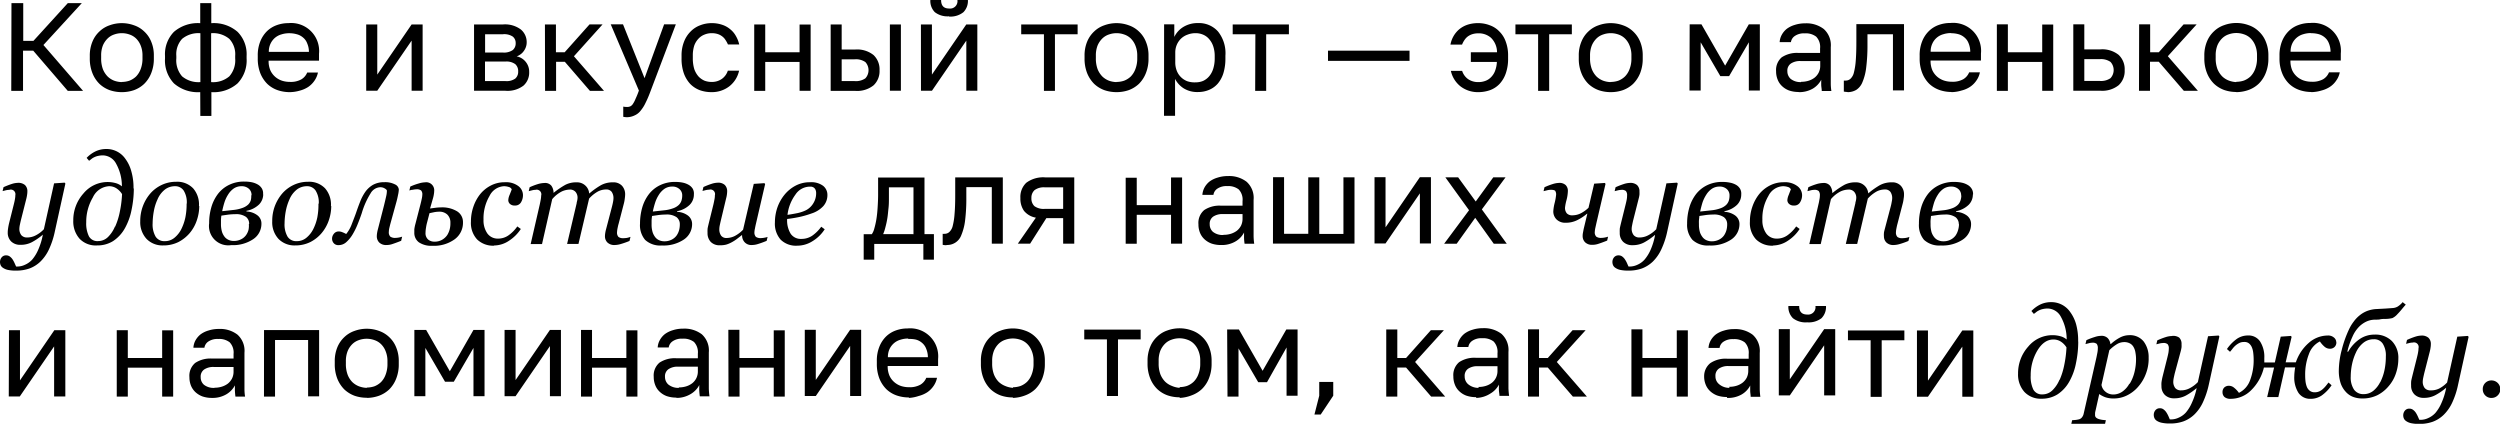 <?xml version="1.0" encoding="UTF-8"?> <svg xmlns="http://www.w3.org/2000/svg" id="Слой_1" data-name="Слой 1" viewBox="0 0 490.57 83.16"> <title>Кофе</title> <path d="M291.63,344.37h2.31v7.4h2l6.74-7.4h2.75l-7.53,8.21,7.78,9h-3l-6.78-7.89h-2v7.89h-2.31Zm21.66,17.46a7.26,7.26,0,0,1-2.39-.39,5.84,5.84,0,0,1-2-1.23,6.14,6.14,0,0,1-1.38-2.1,7.69,7.69,0,0,1-.52-2.92v-.49a7.07,7.07,0,0,1,.52-2.78,5.58,5.58,0,0,1,1.38-2,5.36,5.36,0,0,1,2-1.21,7,7,0,0,1,4.77,0,5.28,5.28,0,0,1,2,1.21,5.46,5.46,0,0,1,1.38,2,6.89,6.89,0,0,1,.52,2.78v.49a7.5,7.5,0,0,1-.52,2.92,6,6,0,0,1-1.38,2.1,5.74,5.74,0,0,1-2,1.23A7.24,7.24,0,0,1,313.29,361.83Zm0-2a4.71,4.71,0,0,0,1.47-.24,4,4,0,0,0,1.31-.82,4.18,4.18,0,0,0,.91-1.45,5.74,5.74,0,0,0,.36-2.16v-.49a5.1,5.1,0,0,0-.36-2,4,4,0,0,0-.91-1.38,3.44,3.44,0,0,0-1.31-.78,4.48,4.48,0,0,0-2.95,0,3.33,3.33,0,0,0-1.3.78,4.26,4.26,0,0,0-.94,1.38,5.3,5.3,0,0,0-.34,2v.49a6,6,0,0,0,.34,2.16,4.38,4.38,0,0,0,.94,1.45,3.83,3.83,0,0,0,1.3.82A4.73,4.73,0,0,0,313.29,359.86Zm15.38,2a7.14,7.14,0,0,1-5.16-1.72,6.55,6.55,0,0,1-1.75-4.9v-.49a6.25,6.25,0,0,1,1.75-4.72,7.18,7.18,0,0,1,5.16-1.7v-3.93h2.17v3.93A7.11,7.11,0,0,1,336,350a6.22,6.22,0,0,1,1.77,4.72v.49a6.52,6.52,0,0,1-1.77,4.9,7.08,7.08,0,0,1-5.14,1.72v4.67h-2.17Zm6.86-7.11a4.41,4.41,0,0,0-1.15-3.34,4.94,4.94,0,0,0-3.57-1.11v9.59a4.9,4.9,0,0,0,3.57-1.13,4.74,4.74,0,0,0,1.15-3.52Zm-11.55.49a4.77,4.77,0,0,0,1.13,3.52,5,5,0,0,0,3.59,1.13v-9.59a5,5,0,0,0-3.59,1.11,4.44,4.44,0,0,0-1.13,3.34Zm22.26,6.62a7.3,7.3,0,0,1-2.39-.39,5.64,5.64,0,0,1-2-1.21,6.24,6.24,0,0,1-1.38-2.09,7.82,7.82,0,0,1-.51-2.95v-.49a7.24,7.24,0,0,1,.49-2.81,5.88,5.88,0,0,1,1.3-2,5.36,5.36,0,0,1,1.92-1.2,6.68,6.68,0,0,1,2.31-.4,5.49,5.49,0,0,1,6,6v1.37h-9.89a4.52,4.52,0,0,0,.37,1.95,3.81,3.81,0,0,0,1,1.28,3.93,3.93,0,0,0,1.3.71,5.06,5.06,0,0,0,1.48.22,4.26,4.26,0,0,0,2.26-.49,2.77,2.77,0,0,0,1.16-1.35h2.11a4.26,4.26,0,0,1-.71,1.64,4.57,4.57,0,0,1-1.23,1.21,5.6,5.6,0,0,1-1.65.71A7.16,7.16,0,0,1,346.24,361.83Zm-.12-11.56a4.91,4.91,0,0,0-1.48.22,3.4,3.4,0,0,0-1.28.66,3.48,3.48,0,0,0-.88,1.14,3.61,3.61,0,0,0-.35,1.64H350a4.19,4.19,0,0,0-.35-1.69,2.6,2.6,0,0,0-.81-1.13,3,3,0,0,0-1.23-.64A5.38,5.38,0,0,0,346.12,350.27Zm15.12-1.72h2.17v9.84l6.74-9.84h2.16v13h-2.16v-9.83l-6.74,9.83h-2.17Zm21.16,0h5.66a5.16,5.16,0,0,1,3.54,1,3.22,3.22,0,0,1,1.13,2.55,2.64,2.64,0,0,1-.15.86,2.7,2.7,0,0,1-.41.79,2.51,2.51,0,0,1-.62.64,2.6,2.6,0,0,1-.79.42,3,3,0,0,1,1.82,1.13,3,3,0,0,1,.64,1.92,3.41,3.41,0,0,1-1.13,2.7,5.16,5.16,0,0,1-3.54,1H382.4Zm6.15,11.11a2.94,2.94,0,0,0,1.94-.49,1.75,1.75,0,0,0,.57-1.4,1.8,1.8,0,0,0-.57-1.43,2.88,2.88,0,0,0-1.94-.51h-4v3.83Zm-.49-5.6a3,3,0,0,0,1.94-.49,1.7,1.7,0,0,0,.57-1.36,1.58,1.58,0,0,0-.57-1.28,3,3,0,0,0-1.94-.46h-3.49v3.59Zm8.25-5.51h2.16V354h1.72l4.87-5.46h2.56L402,354.79l5.9,6.79h-2.76l-4.92-5.7h-1.72v5.7h-2.16Zm16.11,18.2a3.65,3.65,0,0,1-.74-.08v-2a3.64,3.64,0,0,0,.74.07,1.59,1.59,0,0,0,.64-.12,1.31,1.31,0,0,0,.51-.47,5.06,5.06,0,0,0,.52-1,16.85,16.85,0,0,0,.66-1.63l-5.53-13h2.41l4.23,10.57,3.84-10.57H422l-4.92,13c-.34.92-.67,1.71-1,2.36a7.13,7.13,0,0,1-1,1.6,3,3,0,0,1-1.16.91A3.52,3.52,0,0,1,412.42,366.75Zm16.6-4.92a6.84,6.84,0,0,1-2.34-.39,5.25,5.25,0,0,1-1.87-1.23,6.2,6.2,0,0,1-1.25-2.1,8.62,8.62,0,0,1-.44-2.92v-.49a7.26,7.26,0,0,1,.49-2.78,5.69,5.69,0,0,1,1.3-2,5.07,5.07,0,0,1,1.87-1.21,6.14,6.14,0,0,1,2.24-.42,6.23,6.23,0,0,1,2.06.32,4.68,4.68,0,0,1,1.6.89,4.43,4.43,0,0,1,1.11,1.33,5.72,5.72,0,0,1,.64,1.64h-2.21a5.43,5.43,0,0,0-.47-.86,2.55,2.55,0,0,0-.64-.71,2.89,2.89,0,0,0-.89-.47,3.9,3.9,0,0,0-1.2-.17,3.61,3.61,0,0,0-1.38.27,3.15,3.15,0,0,0-1.18.79,3.89,3.89,0,0,0-.84,1.35,6.3,6.3,0,0,0-.29,2v.49a7.24,7.24,0,0,0,.29,2.16,4.4,4.4,0,0,0,.84,1.45,3.64,3.64,0,0,0,1.18.82,4,4,0,0,0,1.38.24,3.4,3.4,0,0,0,2-.59,3.16,3.16,0,0,0,1.18-1.62h2.21a5.32,5.32,0,0,1-1.92,3.07A5.58,5.58,0,0,1,429,361.83Zm8.36-13.28h2.16V354h6.74v-5.43h2.17v13h-2.17V355.9h-6.74v5.68h-2.16Zm15,0h2.16v4.92h2.64a5.14,5.14,0,0,1,3.61,1.08,3.85,3.85,0,0,1,1.18,3,3.78,3.78,0,0,1-1.18,2.95,5.14,5.14,0,0,1-3.61,1.08h-4.8Zm4.67,11.11a3.26,3.26,0,0,0,2.14-.54,2.36,2.36,0,0,0,0-3.19,3.26,3.26,0,0,0-2.14-.54h-2.51v4.27ZM464,348.55h2.16v13H464Zm6.09,0h2.16v9.84l6.74-9.84h2.17v13H479v-9.83l-6.74,9.83h-2.16Zm5.53-1.6a4.07,4.07,0,0,1-2.8-.81,3.14,3.14,0,0,1-.88-2.39h2.11c0,1.12.52,1.67,1.57,1.67a1.45,1.45,0,0,0,1.63-1.67h2.06a3.14,3.14,0,0,1-.88,2.39A4.08,4.08,0,0,1,475.62,347Zm18.61,3.52h-4.46v-1.92h11.07v1.92h-4.45v11.11h-2.16Zm14.25,11.36a7.3,7.3,0,0,1-2.39-.39,5.84,5.84,0,0,1-2-1.23,6.29,6.29,0,0,1-1.38-2.1,7.69,7.69,0,0,1-.51-2.92v-.49a7.07,7.07,0,0,1,.51-2.78,5.71,5.71,0,0,1,1.38-2,5.36,5.36,0,0,1,2-1.21,7,7,0,0,1,4.77,0,5.4,5.4,0,0,1,2,1.21,5.56,5.56,0,0,1,1.37,2,6.89,6.89,0,0,1,.52,2.78v.49a7.5,7.5,0,0,1-.52,2.92,6.12,6.12,0,0,1-1.37,2.1,5.88,5.88,0,0,1-2,1.23A7.24,7.24,0,0,1,508.48,361.83Zm0-2a4.71,4.71,0,0,0,1.47-.24,4,4,0,0,0,1.31-.82,4.18,4.18,0,0,0,.91-1.45,5.73,5.73,0,0,0,.37-2.16v-.49a5.1,5.1,0,0,0-.37-2,4,4,0,0,0-.91-1.38,3.44,3.44,0,0,0-1.31-.78,4.45,4.45,0,0,0-1.47-.25,4.51,4.51,0,0,0-1.48.25,3.4,3.4,0,0,0-1.3.78,4.26,4.26,0,0,0-.94,1.38,5.3,5.3,0,0,0-.34,2v.49a6,6,0,0,0,.34,2.16,4.38,4.38,0,0,0,.94,1.45,3.93,3.93,0,0,0,1.3.82A4.77,4.77,0,0,0,508.48,359.86Zm9.33-11.31h2V351a4.68,4.68,0,0,1,1.84-2,5.33,5.33,0,0,1,2.78-.72,5,5,0,0,1,3.94,1.63,6.81,6.81,0,0,1,1.47,4.77v.49a9.83,9.83,0,0,1-.39,2.92,5.86,5.86,0,0,1-1.11,2.07,4.61,4.61,0,0,1-1.72,1.23,5.48,5.48,0,0,1-2.19.42,5,5,0,0,1-2.8-.74,4.81,4.81,0,0,1-1.67-1.84v7.25h-2.17ZM524,359.91a3.83,3.83,0,0,0,1.48-.29,3.5,3.5,0,0,0,1.18-.91,4.26,4.26,0,0,0,.79-1.48,6.65,6.65,0,0,0,.29-2v-.49a5.88,5.88,0,0,0-.29-1.9,4.06,4.06,0,0,0-.79-1.4,3.08,3.08,0,0,0-1.18-.88,3.66,3.66,0,0,0-1.48-.3,4.25,4.25,0,0,0-1.62.3,3.53,3.53,0,0,0-1.26.78,3.65,3.65,0,0,0-.81,1.18A3.83,3.83,0,0,0,520,354v2a4.45,4.45,0,0,0,.29,1.62,3.6,3.6,0,0,0,2.07,2.07A4.45,4.45,0,0,0,524,359.91Zm11.72-9.44h-4.45v-1.92H542.3v1.92h-4.46v11.11h-2.16Zm14.25,3.22h16v2h-16Zm29.52,8.14a5.58,5.58,0,0,1-3.49-1.11,5.32,5.32,0,0,1-1.92-3.07h2.21a3.18,3.18,0,0,0,1.16,1.62,3.48,3.48,0,0,0,2,.59,3.9,3.9,0,0,0,1.35-.22,2.89,2.89,0,0,0,1.11-.69,3.52,3.52,0,0,0,.81-1.2,5.7,5.7,0,0,0,.39-1.85H578V354h5.14a4,4,0,0,0-1.18-2.83,3.62,3.62,0,0,0-2.48-.88,3.9,3.9,0,0,0-1.2.17,3.13,3.13,0,0,0-.91.47,2.9,2.9,0,0,0-.64.71,4.13,4.13,0,0,0-.45.86H574a5.15,5.15,0,0,1,1.72-3,5.08,5.08,0,0,1,1.6-.89,6.5,6.5,0,0,1,2.09-.32,6.17,6.17,0,0,1,2.31.42,4.76,4.76,0,0,1,1.87,1.21,5.23,5.23,0,0,1,1.26,2,7.68,7.68,0,0,1,.46,2.78v.49a8.62,8.62,0,0,1-.44,2.92,5.86,5.86,0,0,1-1.23,2.1,4.92,4.92,0,0,1-1.87,1.23A6.91,6.91,0,0,1,579.45,361.83Zm11.71-11.36h-4.45v-1.92h11.07v1.92h-4.45v11.11h-2.17Zm14.25,11.36a7.24,7.24,0,0,1-2.38-.39,5.88,5.88,0,0,1-2-1.23,6.12,6.12,0,0,1-1.37-2.1,7.5,7.5,0,0,1-.52-2.92v-.49a6.89,6.89,0,0,1,.52-2.78,5.56,5.56,0,0,1,1.37-2,5.4,5.4,0,0,1,2-1.21,7,7,0,0,1,4.77,0,5.36,5.36,0,0,1,2,1.21,5.71,5.71,0,0,1,1.38,2,7.07,7.07,0,0,1,.51,2.78v.49a7.69,7.69,0,0,1-.51,2.92,6.29,6.29,0,0,1-1.38,2.1,5.84,5.84,0,0,1-2,1.23A7.3,7.3,0,0,1,605.41,361.83Zm0-2a4.77,4.77,0,0,0,1.48-.24,3.93,3.93,0,0,0,1.3-.82,4,4,0,0,0,.91-1.45,5.54,5.54,0,0,0,.37-2.16v-.49a4.93,4.93,0,0,0-.37-2,3.91,3.91,0,0,0-.91-1.38,3.4,3.4,0,0,0-1.3-.78,4.51,4.51,0,0,0-1.48-.25,4.45,4.45,0,0,0-1.47.25,3.37,3.37,0,0,0-1.31.78,4.24,4.24,0,0,0-.93,1.38,5.29,5.29,0,0,0-.35,2v.49a6,6,0,0,0,.35,2.16,4.37,4.37,0,0,0,.93,1.45,3.87,3.87,0,0,0,1.31.82A4.71,4.71,0,0,0,605.41,359.86Zm15.49-11.31h2.31l4.65,8.11,4.65-8.11h2.16v13h-2.16v-9.47l-3.87,6.64h-1.72l-3.86-6.64v9.47H620.9Zm21.41,13.28a5.69,5.69,0,0,1-1.92-.3,4,4,0,0,1-1.37-.86,3.41,3.41,0,0,1-.86-1.28,4.25,4.25,0,0,1-.3-1.62A3.3,3.3,0,0,1,639,355a5.4,5.4,0,0,1,3.3-.86h4.23v-.89a2.9,2.9,0,0,0-.77-2.31,3.3,3.3,0,0,0-2.23-.64,3.11,3.11,0,0,0-2,.54,1.76,1.76,0,0,0-.72,1.18H638.6a3.3,3.3,0,0,1,.42-1.45,3.87,3.87,0,0,1,1-1.18,5,5,0,0,1,1.57-.76,6.44,6.44,0,0,1,2-.3,5.59,5.59,0,0,1,3.66,1.11,4.25,4.25,0,0,1,1.38,3.56v7.11q0,.76.12,1.5h-1.89c0-.37-.08-.73-.1-1.05s0-.73,0-1.16a4.42,4.42,0,0,1-1.67,1.75A5.33,5.33,0,0,1,642.31,361.83Zm.47-2a4.75,4.75,0,0,0,1.43-.2,3.88,3.88,0,0,0,1.2-.61,3,3,0,0,0,.81-1,3,3,0,0,0,.3-1.38v-.88h-3.86a3.2,3.2,0,0,0-1.9.49,1.68,1.68,0,0,0-.69,1.5,2,2,0,0,0,.64,1.5A3.08,3.08,0,0,0,642.78,359.86Zm9.11,2a3.72,3.72,0,0,1-.74-.08v-2.16a1.7,1.7,0,0,0,.37,0,1.36,1.36,0,0,0,.93-.35,2.41,2.41,0,0,0,.67-1.2,13.06,13.06,0,0,0,.37-2.34c.08-1,.12-2.23.12-3.74v-3.44H663v13h-2.17V350.47h-5v2a35.06,35.06,0,0,1-.25,4.53,10.41,10.41,0,0,1-.74,2.88,3.21,3.21,0,0,1-1.2,1.5A3.31,3.31,0,0,1,651.89,361.83Zm20.41,0a7.24,7.24,0,0,1-2.38-.39,5.68,5.68,0,0,1-2-1.21,6.08,6.08,0,0,1-1.37-2.09,7.62,7.62,0,0,1-.52-2.95v-.49a7.24,7.24,0,0,1,.49-2.81,5.75,5.75,0,0,1,1.31-2,5.24,5.24,0,0,1,1.91-1.2,6.7,6.7,0,0,1,2.32-.4,5.48,5.48,0,0,1,6,6v1.37h-9.89a4.68,4.68,0,0,0,.37,1.95,3.81,3.81,0,0,0,1,1.28,4,4,0,0,0,1.31.71,5,5,0,0,0,1.47.22,4.26,4.26,0,0,0,2.26-.49,2.77,2.77,0,0,0,1.16-1.35h2.11a4.12,4.12,0,0,1-.71,1.64,4.57,4.57,0,0,1-1.23,1.21,5.38,5.38,0,0,1-1.65.71A7.11,7.11,0,0,1,672.3,361.83Zm-.12-11.56a4.91,4.91,0,0,0-1.48.22,3.32,3.32,0,0,0-2.16,1.8,3.61,3.61,0,0,0-.35,1.64H676a4.37,4.37,0,0,0-.34-1.69,2.7,2.7,0,0,0-.82-1.13,3,3,0,0,0-1.23-.64A5.38,5.38,0,0,0,672.18,350.27Zm9-1.72h2.16V354h6.74v-5.43h2.16v13h-2.16V355.9h-6.74v5.68h-2.16Zm15,0h2.16v4.92h3.13a5.14,5.14,0,0,1,3.61,1.08,3.85,3.85,0,0,1,1.18,3,3.78,3.78,0,0,1-1.18,2.95,5.14,5.14,0,0,1-3.61,1.08h-5.29Zm5.16,11.11a3.26,3.26,0,0,0,2.14-.54,2.36,2.36,0,0,0,0-3.19,3.26,3.26,0,0,0-2.14-.54h-3v4.27Zm7.76-11.11h2.16V354H713l4.86-5.46h2.56l-5.65,6.24,5.9,6.79h-2.76l-4.91-5.7h-1.73v5.7h-2.16Zm19.08,13.28a7.26,7.26,0,0,1-2.39-.39,5.84,5.84,0,0,1-2-1.23,6.14,6.14,0,0,1-1.38-2.1,7.69,7.69,0,0,1-.52-2.92v-.49a7.07,7.07,0,0,1,.52-2.78,5.58,5.58,0,0,1,1.38-2,5.36,5.36,0,0,1,2-1.21,7,7,0,0,1,4.77,0,5.28,5.28,0,0,1,2,1.21,5.46,5.46,0,0,1,1.38,2,6.89,6.89,0,0,1,.52,2.78v.49a7.5,7.5,0,0,1-.52,2.92,6,6,0,0,1-1.38,2.1,5.74,5.74,0,0,1-2,1.23A7.24,7.24,0,0,1,728.17,361.83Zm0-2a4.71,4.71,0,0,0,1.47-.24,4,4,0,0,0,1.31-.82,4.18,4.18,0,0,0,.91-1.45,5.74,5.74,0,0,0,.36-2.16v-.49a5.1,5.1,0,0,0-.36-2,4,4,0,0,0-.91-1.38,3.44,3.44,0,0,0-1.31-.78,4.48,4.48,0,0,0-2.95,0,3.33,3.33,0,0,0-1.3.78,4.26,4.26,0,0,0-.94,1.38,5.3,5.3,0,0,0-.34,2v.49a6,6,0,0,0,.34,2.16,4.38,4.38,0,0,0,.94,1.45,3.83,3.83,0,0,0,1.3.82A4.73,4.73,0,0,0,728.17,359.86Zm14.74,2a7.24,7.24,0,0,1-2.38-.39,5.55,5.55,0,0,1-2-1.21,6,6,0,0,1-1.38-2.09,7.62,7.62,0,0,1-.52-2.95v-.49a7.43,7.43,0,0,1,.49-2.81,5.9,5.9,0,0,1,1.31-2,5.2,5.2,0,0,1,1.92-1.2,6.6,6.6,0,0,1,2.31-.4,5.48,5.48,0,0,1,6,6v1.37h-9.88a4.68,4.68,0,0,0,.36,1.95,3.81,3.81,0,0,0,1,1.28,4,4,0,0,0,1.31.71,5,5,0,0,0,1.47.22,4.3,4.3,0,0,0,2.27-.49,2.75,2.75,0,0,0,1.15-1.35h2.12a4.13,4.13,0,0,1-.72,1.64,4.3,4.3,0,0,1-1.23,1.21,5.43,5.43,0,0,1-1.64.71A7.24,7.24,0,0,1,742.91,361.83Zm-.12-11.56a4.91,4.91,0,0,0-1.48.22,3.38,3.38,0,0,0-2.16,1.8,3.61,3.61,0,0,0-.34,1.64h7.84a4.37,4.37,0,0,0-.34-1.69,2.77,2.77,0,0,0-.81-1.13,3.15,3.15,0,0,0-1.23-.64A5.46,5.46,0,0,0,742.79,350.27Zm-445,39.57h-.07a11.94,11.94,0,0,1-2.11,1.45,4.67,4.67,0,0,1-2.27.53,2.5,2.5,0,0,1-1.82-.66,2.36,2.36,0,0,1-.67-1.75,4.65,4.65,0,0,1,.05-.69,11.36,11.36,0,0,1,.22-1.17l.94-3.75c.09-.36.16-.67.2-.94a4.3,4.3,0,0,0,.08-.78A.91.91,0,0,0,291.2,381a3.35,3.35,0,0,0-.68.09l-.63.16.18-.77a15.43,15.43,0,0,1,1.64-.64,4.4,4.4,0,0,1,1.16-.21,2,2,0,0,1,1.41.43,1.66,1.66,0,0,1,.47,1.3,3.75,3.75,0,0,1-.05.59,6.85,6.85,0,0,1-.14.74L293.47,387c-.08.34-.15.66-.21.95a4.38,4.38,0,0,0-.08.66,2,2,0,0,0,.38,1.28,1.44,1.44,0,0,0,1.16.46,3.61,3.61,0,0,0,1.7-.43,5.82,5.82,0,0,0,1.57-1.19l2-9,2.08-.14.14.18-2.07,9.4a16.05,16.05,0,0,1-1.16,3.53,8.17,8.17,0,0,1-1.66,2.37,6.15,6.15,0,0,1-2.15,1.36,7.64,7.64,0,0,1-2.63.42,7,7,0,0,1-1.62-.14,2.72,2.72,0,0,1-.95-.4,1.25,1.25,0,0,1-.47-.54,1.61,1.61,0,0,1-.12-.6,1.42,1.42,0,0,1,.32-.91,1.07,1.07,0,0,1,.9-.4,1.14,1.14,0,0,1,.75.26,2.2,2.2,0,0,1,.51.55,5.54,5.54,0,0,1,.39.73l.29.65h.29a3.43,3.43,0,0,0,1.44-.34,4.16,4.16,0,0,0,1.41-1,7.71,7.71,0,0,0,1.22-2A13,13,0,0,0,297.78,389.84Zm14.14-1.6a13.34,13.34,0,0,0,.92-2.95,21.32,21.32,0,0,0,.43-3.42,3.63,3.63,0,0,0-1.19-1.19,2.64,2.64,0,0,0-1.37-.36,3.73,3.73,0,0,0-3.17,2.2,9.45,9.45,0,0,0-1.3,4.88,5.72,5.72,0,0,0,.53,2.75,1.88,1.88,0,0,0,1.79.94,2.77,2.77,0,0,0,1.94-.79A6.18,6.18,0,0,0,311.92,388.24Zm3.66-7.49a20.55,20.55,0,0,1-.44,4.18,12.13,12.13,0,0,1-1.28,3.58,7.22,7.22,0,0,1-2.37,2.59,5.78,5.78,0,0,1-3.12.84A4.38,4.38,0,0,1,305,390.6a5.1,5.1,0,0,1-1.24-3.58,7.82,7.82,0,0,1,2-5.31,6.13,6.13,0,0,1,4.78-2.24,5.84,5.84,0,0,1,1.45.19,3.18,3.18,0,0,1,1.31.66,9.09,9.09,0,0,0-1.14-4.46,3,3,0,0,0-2.56-1.62,4.11,4.11,0,0,0-1,.11,3.19,3.19,0,0,0-.8.29,2.43,2.43,0,0,0-.53.35l-.41.31-.48-.57a6,6,0,0,1,1.79-1.3,4.82,4.82,0,0,1,2.06-.44,4.47,4.47,0,0,1,3.76,1.94,7.24,7.24,0,0,1,1.15,2.4A11.68,11.68,0,0,1,315.58,380.75Zm12.84,3.44a8.81,8.81,0,0,1-.48,2.83,7.59,7.59,0,0,1-1.39,2.49,7.28,7.28,0,0,1-2.23,1.77,6.59,6.59,0,0,1-3,.66,4.33,4.33,0,0,1-3.24-1.28,4.81,4.81,0,0,1-1.24-3.46,8.3,8.3,0,0,1,.53-3,8.17,8.17,0,0,1,1.42-2.42,6.82,6.82,0,0,1,2.22-1.69,6.53,6.53,0,0,1,2.88-.64,4.3,4.3,0,0,1,3.34,1.3A4.81,4.81,0,0,1,328.42,384.19Zm-2.45-.46a4.38,4.38,0,0,0-.61-2.56,2,2,0,0,0-1.74-.85,3.24,3.24,0,0,0-1.88.61,4.83,4.83,0,0,0-1.52,2,9.2,9.2,0,0,0-.72,2.33,13.71,13.71,0,0,0-.23,2.36,4.74,4.74,0,0,0,.59,2.6,2,2,0,0,0,1.8.88,2.9,2.9,0,0,0,1.9-.67,5.23,5.23,0,0,0,1.35-1.71,9.71,9.71,0,0,0,.79-2.3A13.31,13.31,0,0,0,326,383.73Zm15-1.83a2.87,2.87,0,0,1-.81,2,4.83,4.83,0,0,1-2.48,1.25v.13a3.77,3.77,0,0,1,2.11.72,2,2,0,0,1,.83,1.71,3.6,3.6,0,0,1-1.61,3,7.14,7.14,0,0,1-4.32,1.17,3.79,3.79,0,0,1-4.33-4.27,11.07,11.07,0,0,1,.43-3.16,7.94,7.94,0,0,1,1.3-2.62,6.14,6.14,0,0,1,2.16-1.76,6.58,6.58,0,0,1,3-.66,7,7,0,0,1,1.45.13,4,4,0,0,1,1.19.44,2.25,2.25,0,0,1,.8.76A1.92,1.92,0,0,1,341,381.9Zm-2.29.2a1.6,1.6,0,0,0-.55-1.3,2.08,2.08,0,0,0-1.41-.48,2.7,2.7,0,0,0-1.49.42,4,4,0,0,0-1.13,1.19,6.47,6.47,0,0,0-.74,1.57,17.35,17.35,0,0,0-.44,1.72l2.19-.24a7,7,0,0,0,1.79-.4,3.22,3.22,0,0,0,1.11-.65,2,2,0,0,0,.51-.81A3,3,0,0,0,338.68,382.1Zm-.47,5.62a1.68,1.68,0,0,0-.65-1.4,3.37,3.37,0,0,0-2.1-.51,11.43,11.43,0,0,0-1.46.1l-1.24.18a7.59,7.59,0,0,0-.08.87c0,.31,0,.57,0,.78a5.26,5.26,0,0,0,.22,1.59,3.22,3.22,0,0,0,.56,1,2.18,2.18,0,0,0,.78.55,2.42,2.42,0,0,0,.91.18,3.1,3.1,0,0,0,1.45-.31,2.63,2.63,0,0,0,1-.83,3.11,3.11,0,0,0,.49-1.06A4,4,0,0,0,338.21,387.72Zm16.11-3.53a8.81,8.81,0,0,1-.48,2.83,7.79,7.79,0,0,1-1.4,2.49,7.16,7.16,0,0,1-2.23,1.77,6.59,6.59,0,0,1-3,.66,4.35,4.35,0,0,1-3.24-1.28,4.8,4.8,0,0,1-1.23-3.46,8.3,8.3,0,0,1,.52-3,8.39,8.39,0,0,1,1.42-2.42,6.82,6.82,0,0,1,2.22-1.69,6.53,6.53,0,0,1,2.88-.64,4.3,4.3,0,0,1,3.34,1.3A4.82,4.82,0,0,1,354.32,384.19Zm-2.45-.46a4.37,4.37,0,0,0-.62-2.56,2,2,0,0,0-1.74-.85,3.24,3.24,0,0,0-1.88.61,4.83,4.83,0,0,0-1.52,2,10.08,10.08,0,0,0-.72,2.33,13.71,13.71,0,0,0-.23,2.36,4.74,4.74,0,0,0,.59,2.6,2,2,0,0,0,1.8.88,2.9,2.9,0,0,0,1.9-.67,5.23,5.23,0,0,0,1.35-1.71,9.28,9.28,0,0,0,.79-2.3A13.32,13.32,0,0,0,351.87,383.73ZM368.1,391c-.72.29-1.28.49-1.67.62a3.53,3.53,0,0,1-1.2.21,1.92,1.92,0,0,1-1.44-.5,1.73,1.73,0,0,1-.47-1.23,4.13,4.13,0,0,1,.05-.58,6.16,6.16,0,0,1,.16-.76l1.2-4.68c.19-.77.33-1.38.43-1.82a5.12,5.12,0,0,0,.14-1.07c0-.14-.13-.29-.4-.45a1.66,1.66,0,0,0-.91-.25,2.29,2.29,0,0,0-1.88,1.18,15.71,15.71,0,0,0-1.74,3.9q-.36,1.08-.84,2.25a13.76,13.76,0,0,1-1,2,6.42,6.42,0,0,1-1.25,1.49,2.23,2.23,0,0,1-1.47.54,1.16,1.16,0,0,1-.93-.37,1.35,1.35,0,0,1-.34-.93,1.51,1.51,0,0,1,.35-.92,1.17,1.17,0,0,1,1-.46,1.75,1.75,0,0,1,.68.15,5.39,5.39,0,0,1,.74.35,6.76,6.76,0,0,0,1.12-2c.39-1,.67-1.72.85-2.25s.46-1.32.76-2.07a9.05,9.05,0,0,1,1-1.92,4.79,4.79,0,0,1,1.53-1.41,4.45,4.45,0,0,1,2.24-.52,4.17,4.17,0,0,1,2.07.43,1.24,1.24,0,0,1,.76,1,5.59,5.59,0,0,1-.15,1.05c-.09.47-.19.91-.3,1.31L366,387.6c-.07.25-.14.55-.22.88a3.93,3.93,0,0,0-.1.77,1.19,1.19,0,0,0,.3.94,1.62,1.62,0,0,0,1,.24,3.89,3.89,0,0,0,.65-.07,4.34,4.34,0,0,0,.66-.17Zm9.66-3.5a2.17,2.17,0,0,0-.59-1.63,2.21,2.21,0,0,0-1.6-.58,5.36,5.36,0,0,0-1.1.12l-.81.17-.49,1.89a8.28,8.28,0,0,0-.2,1,6.22,6.22,0,0,0-.09.94,1.64,1.64,0,0,0,.51,1.34,1.86,1.86,0,0,0,1.22.42,2.9,2.9,0,0,0,1.54-.38,3.06,3.06,0,0,0,1-.93,4.16,4.16,0,0,0,.48-1.14A4.67,4.67,0,0,0,377.76,387.46Zm2.47-.1a4,4,0,0,1-1.64,3.31,6.94,6.94,0,0,1-4.39,1.27,4.33,4.33,0,0,1-2.62-.68,2.29,2.29,0,0,1-.9-1.91c0-.19,0-.41,0-.64a7.54,7.54,0,0,1,.23-1.11l1-3.88c.08-.32.16-.65.23-1a4.17,4.17,0,0,0,.11-.79,1.13,1.13,0,0,0-.24-.85,1.4,1.4,0,0,0-.93-.22,3.7,3.7,0,0,0-.7.09c-.29,0-.51.1-.67.14l.18-.77a11.69,11.69,0,0,1,1.7-.62,4.59,4.59,0,0,1,1.18-.21,1.57,1.57,0,0,1,1.81,1.72,3.77,3.77,0,0,1-.06.6,5.61,5.61,0,0,1-.16.75l-.59,2.06,1-.13a8,8,0,0,1,1.1-.08,5.64,5.64,0,0,1,3.16.74A2.46,2.46,0,0,1,380.23,387.36Zm6.1,4.56a4.5,4.5,0,0,1-3.33-1.23,4.75,4.75,0,0,1-1.21-3.48,8.85,8.85,0,0,1,.46-2.87,8.29,8.29,0,0,1,1.29-2.45,6.58,6.58,0,0,1,2.09-1.74,5.83,5.83,0,0,1,2.83-.68,4,4,0,0,1,2.6.73A2.24,2.24,0,0,1,392,382a2.7,2.7,0,0,1-.39,1.46,1.3,1.3,0,0,1-1.17.62,1.35,1.35,0,0,1-1-.32,1,1,0,0,1-.32-.72,2.92,2.92,0,0,1,.26-1.05q.27-.67.42-1.08a.86.86,0,0,0-.59-.47,3,3,0,0,0-.95-.15,3.35,3.35,0,0,0-2.82,1.91,8.69,8.69,0,0,0-1.18,4.66,4.45,4.45,0,0,0,.76,2.71,2.49,2.49,0,0,0,2.07,1,3.51,3.51,0,0,0,2.06-.63,7.1,7.1,0,0,0,1.74-1.76l.69.5a7.87,7.87,0,0,1-2.26,2.27A5.31,5.31,0,0,1,386.33,391.92Zm26.76-1.69-.18.76a16.28,16.28,0,0,1-1.77.62,4.43,4.43,0,0,1-1.13.18,1.92,1.92,0,0,1-1.44-.5,1.7,1.7,0,0,1-.48-1.23,4.13,4.13,0,0,1,.05-.58,6.16,6.16,0,0,1,.16-.76l1.17-4.47c.09-.35.16-.66.21-.94a4.21,4.21,0,0,0,.08-.67,2.14,2.14,0,0,0-.35-1.28,1.29,1.29,0,0,0-1.1-.47,3.52,3.52,0,0,0-1.59.39,6.66,6.66,0,0,0-1.74,1.4l-2.09,8.9h-2.23l1.88-8c0-.18.08-.36.11-.55a2.53,2.53,0,0,0,.06-.45,1.74,1.74,0,0,0-.4-1.22,1.4,1.4,0,0,0-1.14-.45,4,4,0,0,0-1.51.35,6.09,6.09,0,0,0-1.92,1.53l-2,8.81h-2.23l1.79-7.78q.09-.42.18-.9a4.53,4.53,0,0,0,.09-.82.91.91,0,0,0-1.11-1.14,2.92,2.92,0,0,0-.69.1l-.64.16.18-.77a13.46,13.46,0,0,1,1.66-.63,4.87,4.87,0,0,1,1.24-.2,1.58,1.58,0,0,1,1.36.53,2.34,2.34,0,0,1,.43,1.41H398a16.21,16.21,0,0,1,2.33-1.59,4.6,4.6,0,0,1,2.17-.48,2.38,2.38,0,0,1,1.73.62,2.31,2.31,0,0,1,.76,1.55h.05a15,15,0,0,1,2.28-1.62,4.76,4.76,0,0,1,2.34-.55,2.27,2.27,0,0,1,1.77.67,2.45,2.45,0,0,1,.62,1.74,6.53,6.53,0,0,1-.07.77,6.77,6.77,0,0,1-.21,1.09l-1,3.86c-.08.25-.14.55-.21.88a4.9,4.9,0,0,0-.1.77,1.23,1.23,0,0,0,.29.94,1.57,1.57,0,0,0,1,.24,5.25,5.25,0,0,0,.66-.06A4.31,4.31,0,0,0,413.09,390.23Zm12.45-8.33a2.84,2.84,0,0,1-.82,2,4.8,4.8,0,0,1-2.47,1.25v.13a3.8,3.8,0,0,1,2.11.72,2.07,2.07,0,0,1,.83,1.71,3.63,3.63,0,0,1-1.61,3,7.16,7.16,0,0,1-4.32,1.17,4.38,4.38,0,0,1-3.29-1.1,4.44,4.44,0,0,1-1-3.17,11.44,11.44,0,0,1,.43-3.16,7.94,7.94,0,0,1,1.3-2.62,6.14,6.14,0,0,1,2.16-1.76,6.6,6.6,0,0,1,3-.66,7.14,7.14,0,0,1,1.46.13,4,4,0,0,1,1.19.44,2.25,2.25,0,0,1,.8.76A1.92,1.92,0,0,1,425.54,381.9Zm-2.29.2a1.6,1.6,0,0,0-.56-1.3,2,2,0,0,0-1.4-.48,2.68,2.68,0,0,0-1.49.42,4,4,0,0,0-1.13,1.19,6.47,6.47,0,0,0-.74,1.57,17.4,17.4,0,0,0-.45,1.72l2.2-.24a7.1,7.1,0,0,0,1.79-.4,3.08,3.08,0,0,0,1.1-.65,2.11,2.11,0,0,0,.52-.81A3.3,3.3,0,0,0,423.25,382.1Zm-.47,5.62a1.71,1.71,0,0,0-.65-1.4,3.39,3.39,0,0,0-2.1-.51,11.69,11.69,0,0,0-1.47.1l-1.23.18q-.06.41-.09.87c0,.31,0,.57,0,.78a5,5,0,0,0,.22,1.59,3.22,3.22,0,0,0,.56,1,2,2,0,0,0,.78.55,2.41,2.41,0,0,0,.9.18,3.08,3.08,0,0,0,1.45-.31,2.67,2.67,0,0,0,1-.83,3.31,3.31,0,0,0,.49-1.06A4.3,4.3,0,0,0,422.78,387.72ZM435,389.9h-.08c-.36.3-.72.57-1.05.82a7.36,7.36,0,0,1-1,.62,5.42,5.42,0,0,1-1,.41,4.62,4.62,0,0,1-1.23.13,2.38,2.38,0,0,1-1.79-.66,2.46,2.46,0,0,1-.63-1.75,6.24,6.24,0,0,1,0-.69c0-.26.11-.65.23-1.17l.94-3.81c.08-.35.14-.66.19-.94a3.56,3.56,0,0,0,.08-.78.9.9,0,0,0-1.12-1.11,3.35,3.35,0,0,0-.68.09l-.63.16.18-.77a15.43,15.43,0,0,1,1.64-.64,4.4,4.4,0,0,1,1.16-.21,1.9,1.9,0,0,1,1.4.45,1.73,1.73,0,0,1,.46,1.28,5.56,5.56,0,0,1-.05.59,5.11,5.11,0,0,1-.15.74l-1.06,4.44c-.08.34-.15.66-.21.95a4.1,4.1,0,0,0-.07.66,2.14,2.14,0,0,0,.35,1.28,1.28,1.28,0,0,0,1.1.46,3.64,3.64,0,0,0,1.58-.39,6.41,6.41,0,0,0,1.63-1.23l2.1-9,2.09-.14.14.18-1.79,7.73c-.08.33-.15.66-.21,1a3.69,3.69,0,0,0-.1.69,1.23,1.23,0,0,0,.29.94,1.6,1.6,0,0,0,1,.24,3.8,3.8,0,0,0,.64-.07,3.6,3.6,0,0,0,.65-.16l-.18.77a17.54,17.54,0,0,1-1.67.61,4.06,4.06,0,0,1-1.22.21,1.78,1.78,0,0,1-1.45-.57A1.94,1.94,0,0,1,435,389.9ZM451.74,382a3.23,3.23,0,0,1-.8,2.19,5.35,5.35,0,0,1-2.32,1.45,18.21,18.21,0,0,1-2.26.66,25.42,25.42,0,0,1-2.52.42,5,5,0,0,0,.7,2.91,2.38,2.38,0,0,0,2.06,1,3.79,3.79,0,0,0,2.12-.6,7.43,7.43,0,0,0,1.81-1.79l.68.5a7.44,7.44,0,0,1-2.4,2.34,5.61,5.61,0,0,1-3,.88,4.28,4.28,0,0,1-3.25-1.19,4.71,4.71,0,0,1-1.12-3.37,9,9,0,0,1,.47-2.89,8.4,8.4,0,0,1,1.39-2.52,7.06,7.06,0,0,1,2.18-1.8,5.94,5.94,0,0,1,2.85-.68,3.88,3.88,0,0,1,2.56.7A2.24,2.24,0,0,1,451.74,382Zm-2.21-.3a1.65,1.65,0,0,0-.13-.73,1.07,1.07,0,0,0-.33-.41,1.38,1.38,0,0,0-.46-.18,4,4,0,0,0-.49,0,3.42,3.42,0,0,0-2.67,1.58,8.27,8.27,0,0,0-1.54,3.95c.56-.08,1.2-.19,1.9-.33a7.28,7.28,0,0,0,1.75-.59A3.63,3.63,0,0,0,449,383.6,3.68,3.68,0,0,0,449.53,381.66Zm9.33,8h1.6a3.47,3.47,0,0,0,.49-1.13,16.3,16.3,0,0,0,.4-1.79c.11-.69.19-1.44.24-2.24s.1-1.66.1-2.51v-3.44h9.1v11.11h1.85v5h-2.07v-3.08h-9.64v3.08h-2.07Zm9.77,0v-9.19h-4.82v2c0,.69,0,1.38-.08,2.07s-.12,1.32-.22,1.94-.22,1.19-.37,1.75a8.47,8.47,0,0,1-.46,1.42Zm6.47,2.17a3.65,3.65,0,0,1-.74-.08v-2.16a1.64,1.64,0,0,0,.37,0,1.36,1.36,0,0,0,.93-.35,2.41,2.41,0,0,0,.67-1.2,13.19,13.19,0,0,0,.36-2.34c.09-1,.13-2.23.13-3.74v-3.44h9.34v13H484V380.47h-5v2a35.29,35.29,0,0,1-.24,4.53,10.77,10.77,0,0,1-.74,2.88,2.93,2.93,0,0,1-2.9,1.94Zm17.55-5.41a3.83,3.83,0,0,1-2.33-1.33,4.14,4.14,0,0,1-.71-2.51,3.81,3.81,0,0,1,1.15-3,5.52,5.52,0,0,1,3.76-1.06h5.66v13H498v-5H494.7l-3.18,5h-2.41Zm-.88-3.84a2.07,2.07,0,0,0,.59,1.58,3.08,3.08,0,0,0,2,.54H498v-4.23H494.4a3.08,3.08,0,0,0-2,.54A2,2,0,0,0,491.77,382.58Zm18.5-4h2.17V384h6.73v-5.43h2.17v13h-2.17V385.9h-6.73v5.68h-2.17ZM529,391.83a5.69,5.69,0,0,1-1.92-.3,4.2,4.2,0,0,1-1.38-.86,3.53,3.53,0,0,1-.86-1.28,4.25,4.25,0,0,1-.29-1.62,3.28,3.28,0,0,1,1.13-2.8,5.39,5.39,0,0,1,3.29-.86h4.23v-.89a2.9,2.9,0,0,0-.76-2.31,3.33,3.33,0,0,0-2.24-.64,3.15,3.15,0,0,0-2,.54,1.74,1.74,0,0,0-.71,1.18h-2.17a3.58,3.58,0,0,1,.42-1.45,4,4,0,0,1,1-1.18,5,5,0,0,1,1.58-.76,6.38,6.38,0,0,1,2-.3,5.6,5.6,0,0,1,3.67,1.11,4.25,4.25,0,0,1,1.38,3.56v7.11a12.3,12.3,0,0,0,.12,1.5H533.6c-.05-.37-.09-.73-.1-1.05s0-.73,0-1.16a4.35,4.35,0,0,1-1.67,1.75A5.27,5.27,0,0,1,529,391.83Zm.46-2a4.71,4.71,0,0,0,1.43-.2,3.93,3.93,0,0,0,1.21-.61,3.17,3.17,0,0,0,.81-1,3.12,3.12,0,0,0,.29-1.38v-.88h-3.86a3.19,3.19,0,0,0-1.89.49,1.68,1.68,0,0,0-.69,1.5,1.93,1.93,0,0,0,.64,1.5A3.05,3.05,0,0,0,529.46,389.86Zm9.73-11.31h2.16v11.11h4.75V378.55h2.16v11.11H553V378.55h2.17v13h-16Zm19.91,0h2.16v9.84l6.74-9.84h2.17v13H568v-9.83l-6.74,9.83H559.1ZM577.65,385,573,378.55h2.51l3.45,4.74,3.44-4.74h2.41l-4.65,6.29,4.89,6.74H582.5l-3.64-5.09-3.64,5.09h-2.46Zm17.08-3a1.3,1.3,0,0,0-.17-.79c-.11-.14-.42-.22-.92-.22a3.34,3.34,0,0,0-.71.11l-.66.16.18-.77a14.18,14.18,0,0,1,1.67-.64,4.66,4.66,0,0,1,1.18-.21,1.77,1.77,0,0,1,1.31.43,1.59,1.59,0,0,1,.43,1.18,7.77,7.77,0,0,1-.28,1.81,9,9,0,0,0-.28,1.44,1.65,1.65,0,0,0,.37,1.13A1.45,1.45,0,0,0,598,386a3.65,3.65,0,0,0,1.53-.37,6.43,6.43,0,0,0,1.56-1.11l1.11-4.73,2.09-.14.14.18-1.8,7.73-.2.91a5.12,5.12,0,0,0-.11.78,1.19,1.19,0,0,0,.3.94,1.58,1.58,0,0,0,1,.24,3.79,3.79,0,0,0,.65-.07,4.34,4.34,0,0,0,.66-.17l-.18.77c-.72.29-1.28.49-1.68.62a3.63,3.63,0,0,1-1.21.21,1.92,1.92,0,0,1-1.44-.5,1.7,1.7,0,0,1-.48-1.23,3,3,0,0,1,.05-.58l.15-.79.72-3h-.07a9.29,9.29,0,0,1-2,1.3,5,5,0,0,1-2.16.47,2.43,2.43,0,0,1-1.8-.64,2.19,2.19,0,0,1-.65-1.61,8.91,8.91,0,0,1,.28-1.69A10.48,10.48,0,0,0,594.73,382Zm19.43,7.88h-.07a12.27,12.27,0,0,1-2.1,1.45,4.7,4.7,0,0,1-2.27.53,2.5,2.5,0,0,1-1.83-.66,2.36,2.36,0,0,1-.67-1.75,6.56,6.56,0,0,1,0-.69c0-.26.11-.65.23-1.17l.93-3.75c.09-.36.16-.67.21-.94a4.26,4.26,0,0,0,.07-.78,1.24,1.24,0,0,0-.23-.88,1.22,1.22,0,0,0-.9-.23,3.18,3.18,0,0,0-.67.09l-.64.16.18-.77a16.38,16.38,0,0,1,1.65-.64,4.34,4.34,0,0,1,1.15-.21,2,2,0,0,1,1.42.43,1.69,1.69,0,0,1,.47,1.3,5.56,5.56,0,0,1,0,.59,5.11,5.11,0,0,1-.15.74L609.85,387c-.08.34-.15.66-.2.95a3.56,3.56,0,0,0-.09.66,2,2,0,0,0,.39,1.28,1.42,1.42,0,0,0,1.15.46,3.61,3.61,0,0,0,1.7-.43,5.86,5.86,0,0,0,1.58-1.19l2-9,2.08-.14.14.18-2.06,9.4a16,16,0,0,1-1.17,3.53,8.15,8.15,0,0,1-1.65,2.37,6.33,6.33,0,0,1-2.15,1.36,7.68,7.68,0,0,1-2.63.42,7.19,7.19,0,0,1-1.63-.14,2.66,2.66,0,0,1-.94-.4,1.18,1.18,0,0,1-.47-.54,1.61,1.61,0,0,1-.12-.6,1.41,1.41,0,0,1,.31-.91,1.1,1.1,0,0,1,.9-.4,1.17,1.17,0,0,1,.76.26,2.15,2.15,0,0,1,.5.55,4.59,4.59,0,0,1,.4.73c.12.27.21.49.29.65h.28a3.51,3.51,0,0,0,1.45-.34,4,4,0,0,0,1.4-1,7.72,7.72,0,0,0,1.23-2A13.05,13.05,0,0,0,614.16,389.84Zm16.9-7.94a2.84,2.84,0,0,1-.82,2,4.8,4.8,0,0,1-2.47,1.25v.13a3.83,3.83,0,0,1,2.11.72,2.07,2.07,0,0,1,.83,1.71,3.63,3.63,0,0,1-1.61,3,7.18,7.18,0,0,1-4.32,1.17,4.38,4.38,0,0,1-3.29-1.1,4.44,4.44,0,0,1-1.05-3.17,11.07,11.07,0,0,1,.43-3.16,7.94,7.94,0,0,1,1.3-2.62,6.14,6.14,0,0,1,2.16-1.76,6.6,6.6,0,0,1,3-.66,7,7,0,0,1,1.45.13A3.85,3.85,0,0,1,630,380a2.2,2.2,0,0,1,.81.76A1.92,1.92,0,0,1,631.06,381.9Zm-2.3.2a1.6,1.6,0,0,0-.55-1.3,2.05,2.05,0,0,0-1.4-.48,2.68,2.68,0,0,0-1.49.42,3.92,3.92,0,0,0-1.13,1.19,6.89,6.89,0,0,0-.75,1.57c-.17.57-.32,1.14-.44,1.72l2.2-.24a7.1,7.1,0,0,0,1.79-.4,3.08,3.08,0,0,0,1.1-.65,2.11,2.11,0,0,0,.52-.81A3.31,3.31,0,0,0,628.76,382.1Zm-.46,5.62a1.71,1.71,0,0,0-.65-1.4,3.41,3.41,0,0,0-2.1-.51,11.57,11.57,0,0,0-1.47.1l-1.24.18c0,.27-.06.56-.08.87s0,.57,0,.78a5.28,5.28,0,0,0,.21,1.59,3.23,3.23,0,0,0,.57,1,2,2,0,0,0,.78.55,2.41,2.41,0,0,0,.9.18,3.08,3.08,0,0,0,1.45-.31,2.67,2.67,0,0,0,1-.83,3.54,3.54,0,0,0,.49-1.06A4.3,4.3,0,0,0,628.3,387.72Zm9,4.2a4.5,4.5,0,0,1-3.33-1.23,4.71,4.71,0,0,1-1.21-3.48,8.85,8.85,0,0,1,.46-2.87,8.29,8.29,0,0,1,1.29-2.45,6.58,6.58,0,0,1,2.09-1.74,5.82,5.82,0,0,1,2.82-.68,4,4,0,0,1,2.61.73A2.24,2.24,0,0,1,643,382a2.62,2.62,0,0,1-.4,1.46,1.27,1.27,0,0,1-1.16.62,1.33,1.33,0,0,1-1-.32,1,1,0,0,1-.33-.72,3,3,0,0,1,.27-1.05q.25-.67.42-1.08a.88.88,0,0,0-.59-.47,3,3,0,0,0-1-.15,3.35,3.35,0,0,0-2.82,1.91,8.6,8.6,0,0,0-1.18,4.66,4.38,4.38,0,0,0,.76,2.71,2.48,2.48,0,0,0,2.06,1,3.52,3.52,0,0,0,2.07-.63,7.1,7.1,0,0,0,1.74-1.76l.68.5a7.71,7.71,0,0,1-2.25,2.27A5.31,5.31,0,0,1,637.34,391.92Zm26.75-1.69-.18.76a15.54,15.54,0,0,1-1.76.62,4.43,4.43,0,0,1-1.13.18,1.92,1.92,0,0,1-1.44-.5,1.7,1.7,0,0,1-.48-1.23,3,3,0,0,1,0-.58c0-.21.08-.47.15-.76l1.18-4.47a8.94,8.94,0,0,0,.2-.94,3.44,3.44,0,0,0,.09-.67,2.14,2.14,0,0,0-.35-1.28,1.29,1.29,0,0,0-1.11-.47,3.51,3.51,0,0,0-1.58.39,6.66,6.66,0,0,0-1.74,1.4l-2.09,8.9h-2.23l1.88-8c0-.18.08-.36.11-.55a2.53,2.53,0,0,0,.06-.45,1.74,1.74,0,0,0-.4-1.22,1.4,1.4,0,0,0-1.14-.45,4,4,0,0,0-1.51.35,6.09,6.09,0,0,0-1.92,1.53l-2,8.81h-2.24l1.79-7.78q.11-.42.18-.9a3.86,3.86,0,0,0,.1-.82,1.31,1.31,0,0,0-.23-.91,1.29,1.29,0,0,0-.89-.23,2.92,2.92,0,0,0-.68.1l-.64.16.18-.77a13.46,13.46,0,0,1,1.66-.63,4.87,4.87,0,0,1,1.24-.2,1.55,1.55,0,0,1,1.35.53,2.28,2.28,0,0,1,.44,1.41h.07a16.21,16.21,0,0,1,2.33-1.59,4.6,4.6,0,0,1,2.17-.48,2.4,2.4,0,0,1,1.73.62,2.31,2.31,0,0,1,.76,1.55h0a15.52,15.52,0,0,1,2.29-1.62,4.76,4.76,0,0,1,2.34-.55,2.25,2.25,0,0,1,1.76.67,2.42,2.42,0,0,1,.63,1.74c0,.14,0,.4-.07.77a6.77,6.77,0,0,1-.21,1.09l-1,3.86c-.07.25-.14.55-.2.88a3.93,3.93,0,0,0-.1.77,1.23,1.23,0,0,0,.29.94,1.53,1.53,0,0,0,1,.24,5,5,0,0,0,.66-.06A3.83,3.83,0,0,0,664.09,390.23Zm12.46-8.33a2.84,2.84,0,0,1-.82,2,4.84,4.84,0,0,1-2.47,1.25v.13a3.83,3.83,0,0,1,2.11.72,2.07,2.07,0,0,1,.83,1.71,3.63,3.63,0,0,1-1.61,3,7.2,7.2,0,0,1-4.33,1.17,4.41,4.41,0,0,1-3.29-1.1,4.48,4.48,0,0,1-1-3.17,11.07,11.07,0,0,1,.43-3.16,7.94,7.94,0,0,1,1.3-2.62,6.14,6.14,0,0,1,2.16-1.76,6.6,6.6,0,0,1,3-.66,7,7,0,0,1,1.45.13,3.85,3.85,0,0,1,1.19.44,2.2,2.2,0,0,1,.81.76A1.92,1.92,0,0,1,676.55,381.9Zm-2.3.2a1.6,1.6,0,0,0-.55-1.3,2.07,2.07,0,0,0-1.4-.48,2.68,2.68,0,0,0-1.49.42,3.92,3.92,0,0,0-1.13,1.19,6.89,6.89,0,0,0-.75,1.57c-.17.57-.32,1.14-.44,1.72l2.2-.24a7.1,7.1,0,0,0,1.79-.4,3.08,3.08,0,0,0,1.1-.65,2.11,2.11,0,0,0,.52-.81A3.31,3.31,0,0,0,674.25,382.1Zm-.46,5.62a1.71,1.71,0,0,0-.65-1.4,3.41,3.41,0,0,0-2.1-.51,11.46,11.46,0,0,0-1.47.1l-1.24.18c0,.27-.06.56-.08.87s0,.57,0,.78a5.28,5.28,0,0,0,.21,1.59,3.23,3.23,0,0,0,.57,1,2,2,0,0,0,.78.55,2.37,2.37,0,0,0,.9.18,3.08,3.08,0,0,0,1.45-.31,2.75,2.75,0,0,0,1-.83,3.54,3.54,0,0,0,.49-1.06A4.3,4.3,0,0,0,673.79,387.72ZM291.14,408.55h2.16v9.84l6.74-9.84h2.16v13H300v-9.83l-6.74,9.83h-2.16Zm21.15,0h2.17V414h6.74v-5.43h2.16v13H321.2V415.9h-6.74v5.68h-2.17ZM331,421.83a5.69,5.69,0,0,1-1.92-.3,4.2,4.2,0,0,1-1.38-.86,3.66,3.66,0,0,1-.86-1.28,4.45,4.45,0,0,1-.29-1.62,3.3,3.3,0,0,1,1.13-2.8,5.39,5.39,0,0,1,3.29-.86h4.24v-.89a2.9,2.9,0,0,0-.77-2.31,3.33,3.33,0,0,0-2.24-.64,3.15,3.15,0,0,0-2,.54,1.78,1.78,0,0,0-.71,1.18h-2.16a3.42,3.42,0,0,1,.41-1.45,4,4,0,0,1,1-1.18,4.88,4.88,0,0,1,1.57-.76,6.44,6.44,0,0,1,2-.3,5.59,5.59,0,0,1,3.66,1.11,4.25,4.25,0,0,1,1.38,3.56v7.11q0,.76.12,1.5h-1.89c-.05-.37-.08-.73-.1-1.05s0-.73,0-1.16a4.45,4.45,0,0,1-1.68,1.75A5.27,5.27,0,0,1,331,421.83Zm.47-2a4.64,4.64,0,0,0,1.42-.2,3.93,3.93,0,0,0,1.21-.61,3.17,3.17,0,0,0,.81-1,3,3,0,0,0,.3-1.38v-.88h-3.87a3.19,3.19,0,0,0-1.89.49,1.68,1.68,0,0,0-.69,1.5,1.93,1.93,0,0,0,.64,1.5A3.06,3.06,0,0,0,331.49,419.86Zm9.72-11.31H352v13h-2.16V410.47h-6.49v11.11h-2.17Zm20.16,13.28a7.3,7.3,0,0,1-2.39-.39,5.93,5.93,0,0,1-2-1.23,6.29,6.29,0,0,1-1.38-2.1,7.69,7.69,0,0,1-.51-2.92v-.49a7.07,7.07,0,0,1,.51-2.78,5.71,5.71,0,0,1,1.38-2,5.44,5.44,0,0,1,2-1.21,7,7,0,0,1,4.78,0,5.44,5.44,0,0,1,2,1.21,5.56,5.56,0,0,1,1.37,2,6.89,6.89,0,0,1,.52,2.78v.49a7.5,7.5,0,0,1-.52,2.92,6.12,6.12,0,0,1-1.37,2.1,5.93,5.93,0,0,1-2,1.23A7.3,7.3,0,0,1,361.37,421.83Zm0-2a4.82,4.82,0,0,0,1.48-.24,3.93,3.93,0,0,0,1.3-.82,4,4,0,0,0,.91-1.45,5.73,5.73,0,0,0,.37-2.16v-.49a5.1,5.1,0,0,0-.37-2,3.91,3.91,0,0,0-.91-1.38,3.4,3.4,0,0,0-1.3-.78,4.51,4.51,0,0,0-3,0,3.4,3.4,0,0,0-1.3.78,4.09,4.09,0,0,0-.93,1.38,5.29,5.29,0,0,0-.35,2v.49a6,6,0,0,0,.35,2.16,4.22,4.22,0,0,0,.93,1.45,3.93,3.93,0,0,0,1.3.82A4.82,4.82,0,0,0,361.37,419.86Zm9.34-11.31H373l4.65,8.11,4.64-8.11h2.17v13h-2.17v-9.47l-3.86,6.64h-1.72l-3.86-6.64v9.47h-2.16Zm17.7,0h2.16v9.84l6.74-9.84h2.16v13h-2.16v-9.83l-6.74,9.83h-2.16Zm15,0h2.16V414h6.74v-5.43h2.17v13h-2.17V415.9h-6.74v5.68h-2.16Zm18.72,13.28a5.69,5.69,0,0,1-1.92-.3,4,4,0,0,1-1.37-.86,3.41,3.41,0,0,1-.86-1.28,4.25,4.25,0,0,1-.3-1.62,3.3,3.3,0,0,1,1.13-2.8,5.4,5.4,0,0,1,3.3-.86h4.23v-.89a2.94,2.94,0,0,0-.76-2.31,3.35,3.35,0,0,0-2.24-.64,3.11,3.11,0,0,0-2,.54,1.76,1.76,0,0,0-.72,1.18h-2.16a3.3,3.3,0,0,1,.42-1.45,3.87,3.87,0,0,1,1-1.18,5,5,0,0,1,1.57-.76,6.44,6.44,0,0,1,2-.3,5.64,5.64,0,0,1,3.67,1.11,4.28,4.28,0,0,1,1.37,3.56v7.11a14.67,14.67,0,0,0,.13,1.5h-1.9c-.05-.37-.08-.73-.1-1.05s0-.73,0-1.16a4.42,4.42,0,0,1-1.67,1.75A5.31,5.31,0,0,1,422.14,421.83Zm.47-2a4.75,4.75,0,0,0,1.43-.2,3.77,3.77,0,0,0,1.2-.61,2.92,2.92,0,0,0,.81-1,3,3,0,0,0,.3-1.38v-.88h-3.86a3.2,3.2,0,0,0-1.9.49,1.68,1.68,0,0,0-.69,1.5,2,2,0,0,0,.64,1.5A3.1,3.1,0,0,0,422.61,419.86Zm9.72-11.31h2.17V414h6.74v-5.43h2.16v13h-2.16V415.9H434.5v5.68h-2.17Zm15,0h2.16v9.84l6.74-9.84h2.16v13h-2.16v-9.83l-6.74,9.83h-2.16Zm20.42,13.28a7.3,7.3,0,0,1-2.39-.39,5.64,5.64,0,0,1-2-1.21,6.24,6.24,0,0,1-1.38-2.09,7.82,7.82,0,0,1-.51-2.95v-.49a7.24,7.24,0,0,1,.49-2.81,5.88,5.88,0,0,1,1.3-2,5.36,5.36,0,0,1,1.92-1.2,6.68,6.68,0,0,1,2.31-.4,5.49,5.49,0,0,1,6,6v1.37h-9.89a4.52,4.52,0,0,0,.37,1.95,3.69,3.69,0,0,0,1,1.28,3.93,3.93,0,0,0,1.3.71,5.06,5.06,0,0,0,1.48.22,4.26,4.26,0,0,0,2.26-.49,2.77,2.77,0,0,0,1.16-1.35h2.11a4.26,4.26,0,0,1-.71,1.64,4.57,4.57,0,0,1-1.23,1.21,5.6,5.6,0,0,1-1.65.71A7.16,7.16,0,0,1,467.77,421.83Zm-.13-11.56a4.85,4.85,0,0,0-1.47.22,3.4,3.4,0,0,0-1.28.66,3.51,3.51,0,0,0-.89,1.14,3.75,3.75,0,0,0-.34,1.64h7.85a4.36,4.36,0,0,0-.35-1.69,2.77,2.77,0,0,0-.81-1.13,3,3,0,0,0-1.23-.64A5.4,5.4,0,0,0,467.64,410.27Zm20.54,11.56a7.24,7.24,0,0,1-2.38-.39,5.88,5.88,0,0,1-2-1.23,6.12,6.12,0,0,1-1.37-2.1,7.5,7.5,0,0,1-.52-2.92v-.49a6.89,6.89,0,0,1,.52-2.78,5.56,5.56,0,0,1,1.37-2,5.4,5.4,0,0,1,2-1.21,7,7,0,0,1,4.77,0,5.36,5.36,0,0,1,2,1.21,5.71,5.71,0,0,1,1.38,2,7.07,7.07,0,0,1,.51,2.78v.49a7.69,7.69,0,0,1-.51,2.92,6.29,6.29,0,0,1-1.38,2.1,5.84,5.84,0,0,1-2,1.23A7.3,7.3,0,0,1,488.18,421.83Zm0-2a4.77,4.77,0,0,0,1.48-.24,3.93,3.93,0,0,0,1.3-.82,4,4,0,0,0,.91-1.45,5.54,5.54,0,0,0,.37-2.16v-.49a4.93,4.93,0,0,0-.37-2,3.91,3.91,0,0,0-.91-1.38,3.4,3.4,0,0,0-1.3-.78,4.51,4.51,0,0,0-1.48-.25,4.45,4.45,0,0,0-1.47.25,3.44,3.44,0,0,0-1.31.78,4.24,4.24,0,0,0-.93,1.38,5.29,5.29,0,0,0-.35,2v.49a6,6,0,0,0,.35,2.16,4.37,4.37,0,0,0,.93,1.45,4,4,0,0,0,1.31.82A4.71,4.71,0,0,0,488.18,419.86Zm18.46-9.39h-4.45v-1.92h11.07v1.92h-4.45v11.11h-2.17Zm14.25,11.36a7.24,7.24,0,0,1-2.38-.39,5.74,5.74,0,0,1-2-1.23,6,6,0,0,1-1.38-2.1,7.69,7.69,0,0,1-.52-2.92v-.49a7.07,7.07,0,0,1,.52-2.78,5.46,5.46,0,0,1,1.38-2,5.28,5.28,0,0,1,2-1.21,7,7,0,0,1,4.77,0,5.36,5.36,0,0,1,2,1.21,5.46,5.46,0,0,1,1.38,2,7.07,7.07,0,0,1,.52,2.78v.49a7.69,7.69,0,0,1-.52,2.92,6,6,0,0,1-1.38,2.1,5.84,5.84,0,0,1-2,1.23A7.26,7.26,0,0,1,520.89,421.83Zm0-2a4.73,4.73,0,0,0,1.48-.24,3.83,3.83,0,0,0,1.3-.82,4,4,0,0,0,.91-1.45,5.54,5.54,0,0,0,.37-2.16v-.49a4.93,4.93,0,0,0-.37-2,3.91,3.91,0,0,0-.91-1.38,3.33,3.33,0,0,0-1.3-.78,4.48,4.48,0,0,0-3,0,3.33,3.33,0,0,0-1.3.78,4.26,4.26,0,0,0-.94,1.38,5.3,5.3,0,0,0-.34,2v.49a6,6,0,0,0,.34,2.16,4.38,4.38,0,0,0,.94,1.45,3.83,3.83,0,0,0,1.3.82A4.71,4.71,0,0,0,520.89,419.86Zm9.34-11.31h2.31l4.65,8.11,4.65-8.11H544v13h-2.16v-9.47L538,418.75h-1.72l-3.87-6.64v9.47h-2.16Zm18.07,13v-2.7H551v2.7l-2.46,3.69h-1.23Zm13.15-13h2.17V414h1.72l4.87-5.46h2.56l-5.66,6.24,5.9,6.79h-2.75l-4.92-5.7h-1.72v5.7h-2.17Zm17.62,13.28a5.69,5.69,0,0,1-1.92-.3,4,4,0,0,1-1.37-.86,3.41,3.41,0,0,1-.86-1.28,4.25,4.25,0,0,1-.3-1.62,3.3,3.3,0,0,1,1.13-2.8,5.4,5.4,0,0,1,3.3-.86h4.23v-.89a2.94,2.94,0,0,0-.76-2.31,3.35,3.35,0,0,0-2.24-.64,3.11,3.11,0,0,0-2,.54,1.76,1.76,0,0,0-.72,1.18h-2.16a3.3,3.3,0,0,1,.42-1.45,3.87,3.87,0,0,1,1-1.18,5,5,0,0,1,1.57-.76,6.44,6.44,0,0,1,2-.3,5.64,5.64,0,0,1,3.67,1.11,4.28,4.28,0,0,1,1.37,3.56v7.11a14.67,14.67,0,0,0,.13,1.5h-1.9c0-.37-.08-.73-.1-1.05s0-.73,0-1.16a4.35,4.35,0,0,1-1.67,1.75A5.31,5.31,0,0,1,579.07,421.83Zm.47-2a4.75,4.75,0,0,0,1.43-.2,3.77,3.77,0,0,0,1.2-.61,2.92,2.92,0,0,0,.81-1,3,3,0,0,0,.3-1.38v-.88h-3.86a3.2,3.2,0,0,0-1.9.49,1.67,1.67,0,0,0-.68,1.5,2,2,0,0,0,.63,1.5A3.1,3.1,0,0,0,579.54,419.86Zm9.73-11.31h2.16V414h1.72l4.87-5.46h2.56l-5.66,6.24,5.9,6.79h-2.75l-4.92-5.7h-1.72v5.7h-2.16Zm20.29,0h2.16V414h6.74v-5.43h2.17v13h-2.17V415.9h-6.74v5.68h-2.16Zm18.73,13.28a5.61,5.61,0,0,1-1.92-.3,4.2,4.2,0,0,1-1.38-.86,3.53,3.53,0,0,1-.86-1.28,4.25,4.25,0,0,1-.3-1.62A3.28,3.28,0,0,1,625,415a5.37,5.37,0,0,1,3.29-.86h4.23v-.89a2.9,2.9,0,0,0-.76-2.31,3.33,3.33,0,0,0-2.24-.64,3.15,3.15,0,0,0-2,.54,1.74,1.74,0,0,0-.71,1.18h-2.17a3.3,3.3,0,0,1,.42-1.45,4,4,0,0,1,1-1.18,5,5,0,0,1,1.58-.76,6.38,6.38,0,0,1,2-.3,5.62,5.62,0,0,1,3.67,1.11,4.25,4.25,0,0,1,1.38,3.56v7.11a12.3,12.3,0,0,0,.12,1.5h-1.9c0-.37-.08-.73-.09-1.05s0-.73,0-1.16a4.35,4.35,0,0,1-1.67,1.75A5.29,5.29,0,0,1,628.29,421.83Zm.46-2a4.71,4.71,0,0,0,1.43-.2,3.77,3.77,0,0,0,1.2-.61,3.07,3.07,0,0,0,.82-1,3.12,3.12,0,0,0,.29-1.38v-.88h-3.86a3.17,3.17,0,0,0-1.89.49,1.68,1.68,0,0,0-.69,1.5,1.93,1.93,0,0,0,.64,1.5A3.05,3.05,0,0,0,628.75,419.86Zm9.73-11.31h2.16v9.84l6.74-9.84h2.17v13h-2.17v-9.83l-6.74,9.83h-2.16ZM644,407a4.05,4.05,0,0,1-2.8-.81,3.13,3.13,0,0,1-.89-2.39h2.12c0,1.12.52,1.67,1.57,1.67a1.45,1.45,0,0,0,1.62-1.67h2.07a3.13,3.13,0,0,1-.88,2.39A4.1,4.1,0,0,1,644,407Zm12.45,3.52H652v-1.92h11.07v1.92h-4.45v11.11h-2.17Zm9.09-1.92h2.16v9.84l6.74-9.84h2.16v13h-2.16v-9.83l-6.74,9.83h-2.16Zm28,9.69a13.91,13.91,0,0,0,.91-2.95,21.32,21.32,0,0,0,.43-3.42,3.63,3.63,0,0,0-1.19-1.19,2.64,2.64,0,0,0-1.37-.36c-1.24,0-2.29.73-3.17,2.2a9.44,9.44,0,0,0-1.29,4.88,5.74,5.74,0,0,0,.52,2.75,1.89,1.89,0,0,0,1.79.94,2.77,2.77,0,0,0,1.94-.79A6.35,6.35,0,0,0,693.52,418.24Zm3.65-7.49a20.55,20.55,0,0,1-.44,4.18,11.86,11.86,0,0,1-1.28,3.58,7.14,7.14,0,0,1-2.37,2.59,5.78,5.78,0,0,1-3.12.84,4.38,4.38,0,0,1-3.36-1.34,5.1,5.1,0,0,1-1.24-3.58,7.82,7.82,0,0,1,2-5.31,6.15,6.15,0,0,1,4.78-2.24,5.84,5.84,0,0,1,1.45.19,3.12,3.12,0,0,1,1.31.66,9.09,9.09,0,0,0-1.14-4.46,3,3,0,0,0-2.56-1.62,4.11,4.11,0,0,0-1,.11,3.19,3.19,0,0,0-.8.29,2.43,2.43,0,0,0-.53.35l-.41.31-.48-.57a6.16,6.16,0,0,1,1.79-1.3,4.82,4.82,0,0,1,2.06-.44,4.47,4.47,0,0,1,3.76,1.94,7.45,7.45,0,0,1,1.16,2.4A12.05,12.05,0,0,1,697.17,410.75Zm13.82,3.3a8.19,8.19,0,0,1-.57,3.05,8,8,0,0,1-1.5,2.5,6.91,6.91,0,0,1-2.27,1.73,5.79,5.79,0,0,1-2.49.56,4.8,4.8,0,0,1-1.7-.25,5,5,0,0,1-1.17-.62l-.7,3.14q-.08.3-.12.57c0,.18,0,.32,0,.42a.65.65,0,0,0,.23.52,1.52,1.52,0,0,0,.54.27,4.14,4.14,0,0,0,.67.15l.68.07-.17.75h-6.62l.17-.75.72-.06a6.06,6.06,0,0,0,.64-.12,1.12,1.12,0,0,0,.59-.41,1.7,1.7,0,0,0,.32-.72l2.51-11.05.18-.91a4.24,4.24,0,0,0,.08-.81,1.41,1.41,0,0,0-.21-.9,1.26,1.26,0,0,0-.9-.23,2.94,2.94,0,0,0-.68.11l-.63.16.18-.77a12.9,12.9,0,0,1,1.64-.62,4.12,4.12,0,0,1,1.25-.23,1.7,1.7,0,0,1,1.27.43,2,2,0,0,1,.55,1.18h.09a8.47,8.47,0,0,1,1.74-1.25,4,4,0,0,1,1.86-.49,3.44,3.44,0,0,1,2.84,1.24A5.1,5.1,0,0,1,711,414.05Zm-3.75,5a8,8,0,0,0,.94-2.23,10.5,10.5,0,0,0,.33-2.67,6.83,6.83,0,0,0-.12-1.27,3,3,0,0,0-.36-1.07,1.78,1.78,0,0,0-.72-.72,2.32,2.32,0,0,0-1.2-.26,2.8,2.8,0,0,0-1.22.33,7.8,7.8,0,0,0-1.62,1.26l-1.54,6.81a2.14,2.14,0,0,0,.73,1.29,2.32,2.32,0,0,0,1.59.59,3.12,3.12,0,0,0,1.77-.56A4.56,4.56,0,0,0,707.24,419Zm13.2.83h-.07a12.27,12.27,0,0,1-2.1,1.45,4.7,4.7,0,0,1-2.27.53,2.5,2.5,0,0,1-1.83-.66,2.36,2.36,0,0,1-.67-1.75,4.65,4.65,0,0,1,0-.69,11.36,11.36,0,0,1,.22-1.17l.94-3.75c.09-.36.16-.67.21-.94a5.38,5.38,0,0,0,.07-.78,1.24,1.24,0,0,0-.23-.88,1.22,1.22,0,0,0-.9-.23,3.18,3.18,0,0,0-.67.09l-.64.16.18-.77a14.72,14.72,0,0,1,1.65-.64,4.34,4.34,0,0,1,1.15-.21A2,2,0,0,1,717,410a1.69,1.69,0,0,1,.46,1.3,5.08,5.08,0,0,1,0,.59,6.94,6.94,0,0,1-.15.74L716.13,417c-.08.34-.15.66-.21.95a4.38,4.38,0,0,0-.08.66,2,2,0,0,0,.38,1.28,1.44,1.44,0,0,0,1.16.46,3.61,3.61,0,0,0,1.7-.43,6,6,0,0,0,1.58-1.19l2-9,2.08-.14.14.18-2.06,9.4a16.58,16.58,0,0,1-1.17,3.53,8,8,0,0,1-1.66,2.37,6.15,6.15,0,0,1-2.15,1.36,7.6,7.6,0,0,1-2.63.42,7,7,0,0,1-1.62-.14,2.8,2.8,0,0,1-1-.4,1.22,1.22,0,0,1-.46-.54,1.61,1.61,0,0,1-.12-.6,1.41,1.41,0,0,1,.31-.91,1.1,1.1,0,0,1,.9-.4,1.14,1.14,0,0,1,.75.26,2.2,2.2,0,0,1,.51.55,5.56,5.56,0,0,1,.4.73l.28.65h.29a3.43,3.43,0,0,0,1.44-.34,4.06,4.06,0,0,0,1.41-1,7.71,7.71,0,0,0,1.22-2A13,13,0,0,0,720.44,419.84Zm27.38-9a1.22,1.22,0,0,1-.35.9,1.24,1.24,0,0,1-.94.35,1.59,1.59,0,0,1-1-.37,5,5,0,0,1-.94-1.06,4.36,4.36,0,0,0-2.16,2.49,11,11,0,0,0-.73,4.14,9.81,9.81,0,0,0,.07,1.25,4.58,4.58,0,0,0,.27,1.06,1.86,1.86,0,0,0,.58.75,1.55,1.55,0,0,0,.94.29,2.18,2.18,0,0,0,.93-.19,2.7,2.7,0,0,0,.74-.51,4.9,4.9,0,0,0,.54-.57l.51-.65.6.54a7.88,7.88,0,0,1-1.93,2,3.78,3.78,0,0,1-2.17.66,2.75,2.75,0,0,1-2.41-1.19,5.64,5.64,0,0,1-.81-3.22,8.74,8.74,0,0,1,.06-.91q.06-.56.12-.84h-2l-1.31,5.82h-2.19l1.36-5.8h-2a9.2,9.2,0,0,1-2.51,4.46,5.65,5.65,0,0,1-4,1.68,1.79,1.79,0,0,1-1.23-.36,1.27,1.27,0,0,1-.38-.95,1.25,1.25,0,0,1,.33-.9,1.31,1.31,0,0,1,.95-.35,1.59,1.59,0,0,1,1,.39,4.86,4.86,0,0,1,.94,1,4.4,4.4,0,0,0,2.17-2.43,11,11,0,0,0,.72-4.2,11.28,11.28,0,0,0-.08-1.21,3.82,3.82,0,0,0-.27-1.09,2,2,0,0,0-.56-.77,1.4,1.4,0,0,0-1-.28,1.94,1.94,0,0,0-.89.19,3.66,3.66,0,0,0-.77.51,4.27,4.27,0,0,0-.6.65c-.19.25-.35.44-.47.57l-.6-.54a8.1,8.1,0,0,1,1.95-2,3.82,3.82,0,0,1,2.16-.66,2.7,2.7,0,0,1,2.4,1.19,5.56,5.56,0,0,1,.82,3.22c0,.09,0,.24,0,.44s0,.36,0,.44h2.07l1.15-5.06,2-.14.14.18-1.17,5h2a8.73,8.73,0,0,1,2.53-3.81,5.64,5.64,0,0,1,3.69-1.45,1.72,1.72,0,0,1,1.21.36A1.21,1.21,0,0,1,747.82,410.87ZM760,414.15a8.81,8.81,0,0,1-.5,2.94,7.31,7.31,0,0,1-1.42,2.46,7,7,0,0,1-2.22,1.76,6.57,6.57,0,0,1-3,.63,4.91,4.91,0,0,1-1.76-.32,3.68,3.68,0,0,1-1.43-1,4.7,4.7,0,0,1-1-1.71,7.8,7.8,0,0,1-.35-2.44,16.46,16.46,0,0,1,.58-4.08,21.55,21.55,0,0,1,1.45-4.07,7.93,7.93,0,0,1,.87-1.43,6.34,6.34,0,0,1,1.14-1.22,5.57,5.57,0,0,1,1.47-.88,6,6,0,0,1,1.94-.4l1.69-.09,1.39-.1a2.23,2.23,0,0,0,1-.28,4.18,4.18,0,0,0,1-.88l.61.49c-.26.28-.52.59-.8.93s-.56.66-.83.93a3.11,3.11,0,0,1-1,.78,6.21,6.21,0,0,1-1.24.16c-.41,0-.8,0-1.15.08s-.72.06-1.14.07a4.1,4.1,0,0,0-1.61.39,5.22,5.22,0,0,0-1.28.88,6.41,6.41,0,0,0-1.42,2.09,15,15,0,0,0-1,2.92l.17,0a7.43,7.43,0,0,1,2.22-2.45,5.06,5.06,0,0,1,2.92-.9,4.55,4.55,0,0,1,3.42,1.25A4.69,4.69,0,0,1,760,414.15Zm-3.55,4.61a9.64,9.64,0,0,0,.83-2.37,12.84,12.84,0,0,0,.27-2.69,4.3,4.3,0,0,0-.61-2.52,2,2,0,0,0-1.76-.86,3.18,3.18,0,0,0-2.08.73,5.17,5.17,0,0,0-1.44,1.92,10.34,10.34,0,0,0-.75,2.28,12.22,12.22,0,0,0-.25,2.39,4.29,4.29,0,0,0,.65,2.57,2.21,2.21,0,0,0,1.88.88,3,3,0,0,0,1.9-.65A5.14,5.14,0,0,0,756.42,418.76Zm13,1.08h-.07a11.94,11.94,0,0,1-2.11,1.45,4.67,4.67,0,0,1-2.27.53,2.5,2.5,0,0,1-1.82-.66,2.36,2.36,0,0,1-.67-1.75,6.24,6.24,0,0,1,0-.69c0-.26.11-.65.23-1.17l.94-3.75c.09-.36.16-.67.2-.94a4.3,4.3,0,0,0,.08-.78.91.91,0,0,0-1.13-1.11,3.35,3.35,0,0,0-.68.09l-.63.16.18-.77a15.43,15.43,0,0,1,1.64-.64,4.4,4.4,0,0,1,1.16-.21,2,2,0,0,1,1.41.43,1.66,1.66,0,0,1,.47,1.3,3.75,3.75,0,0,1-.05.59,6.85,6.85,0,0,1-.14.74L765.08,417c-.08.34-.15.66-.21.95a4.38,4.38,0,0,0-.08.66,2,2,0,0,0,.38,1.28,1.44,1.44,0,0,0,1.16.46A3.61,3.61,0,0,0,768,420a5.82,5.82,0,0,0,1.57-1.19l2-9,2.07-.14.15.18-2.07,9.4a16.05,16.05,0,0,1-1.16,3.53,8.17,8.17,0,0,1-1.66,2.37,6.15,6.15,0,0,1-2.15,1.36,7.64,7.64,0,0,1-2.63.42,7,7,0,0,1-1.62-.14,2.72,2.72,0,0,1-.95-.4,1.25,1.25,0,0,1-.47-.54,1.61,1.61,0,0,1-.12-.6,1.42,1.42,0,0,1,.32-.91,1.07,1.07,0,0,1,.9-.4,1.16,1.16,0,0,1,.75.26,2.2,2.2,0,0,1,.51.55,5.54,5.54,0,0,1,.39.73l.29.65h.29a3.43,3.43,0,0,0,1.44-.34,4.16,4.16,0,0,0,1.41-1,7.71,7.71,0,0,0,1.22-2A13,13,0,0,0,769.39,419.84Zm8.84,2a1.68,1.68,0,0,1-1.72-1.72,1.67,1.67,0,0,1,.49-1.23,1.7,1.7,0,0,1,1.23-.49,1.72,1.72,0,0,1,1.72,1.72,1.68,1.68,0,0,1-.52,1.23A1.65,1.65,0,0,1,778.23,421.83Z" transform="translate(-289.38 -343.75)"></path> </svg> 